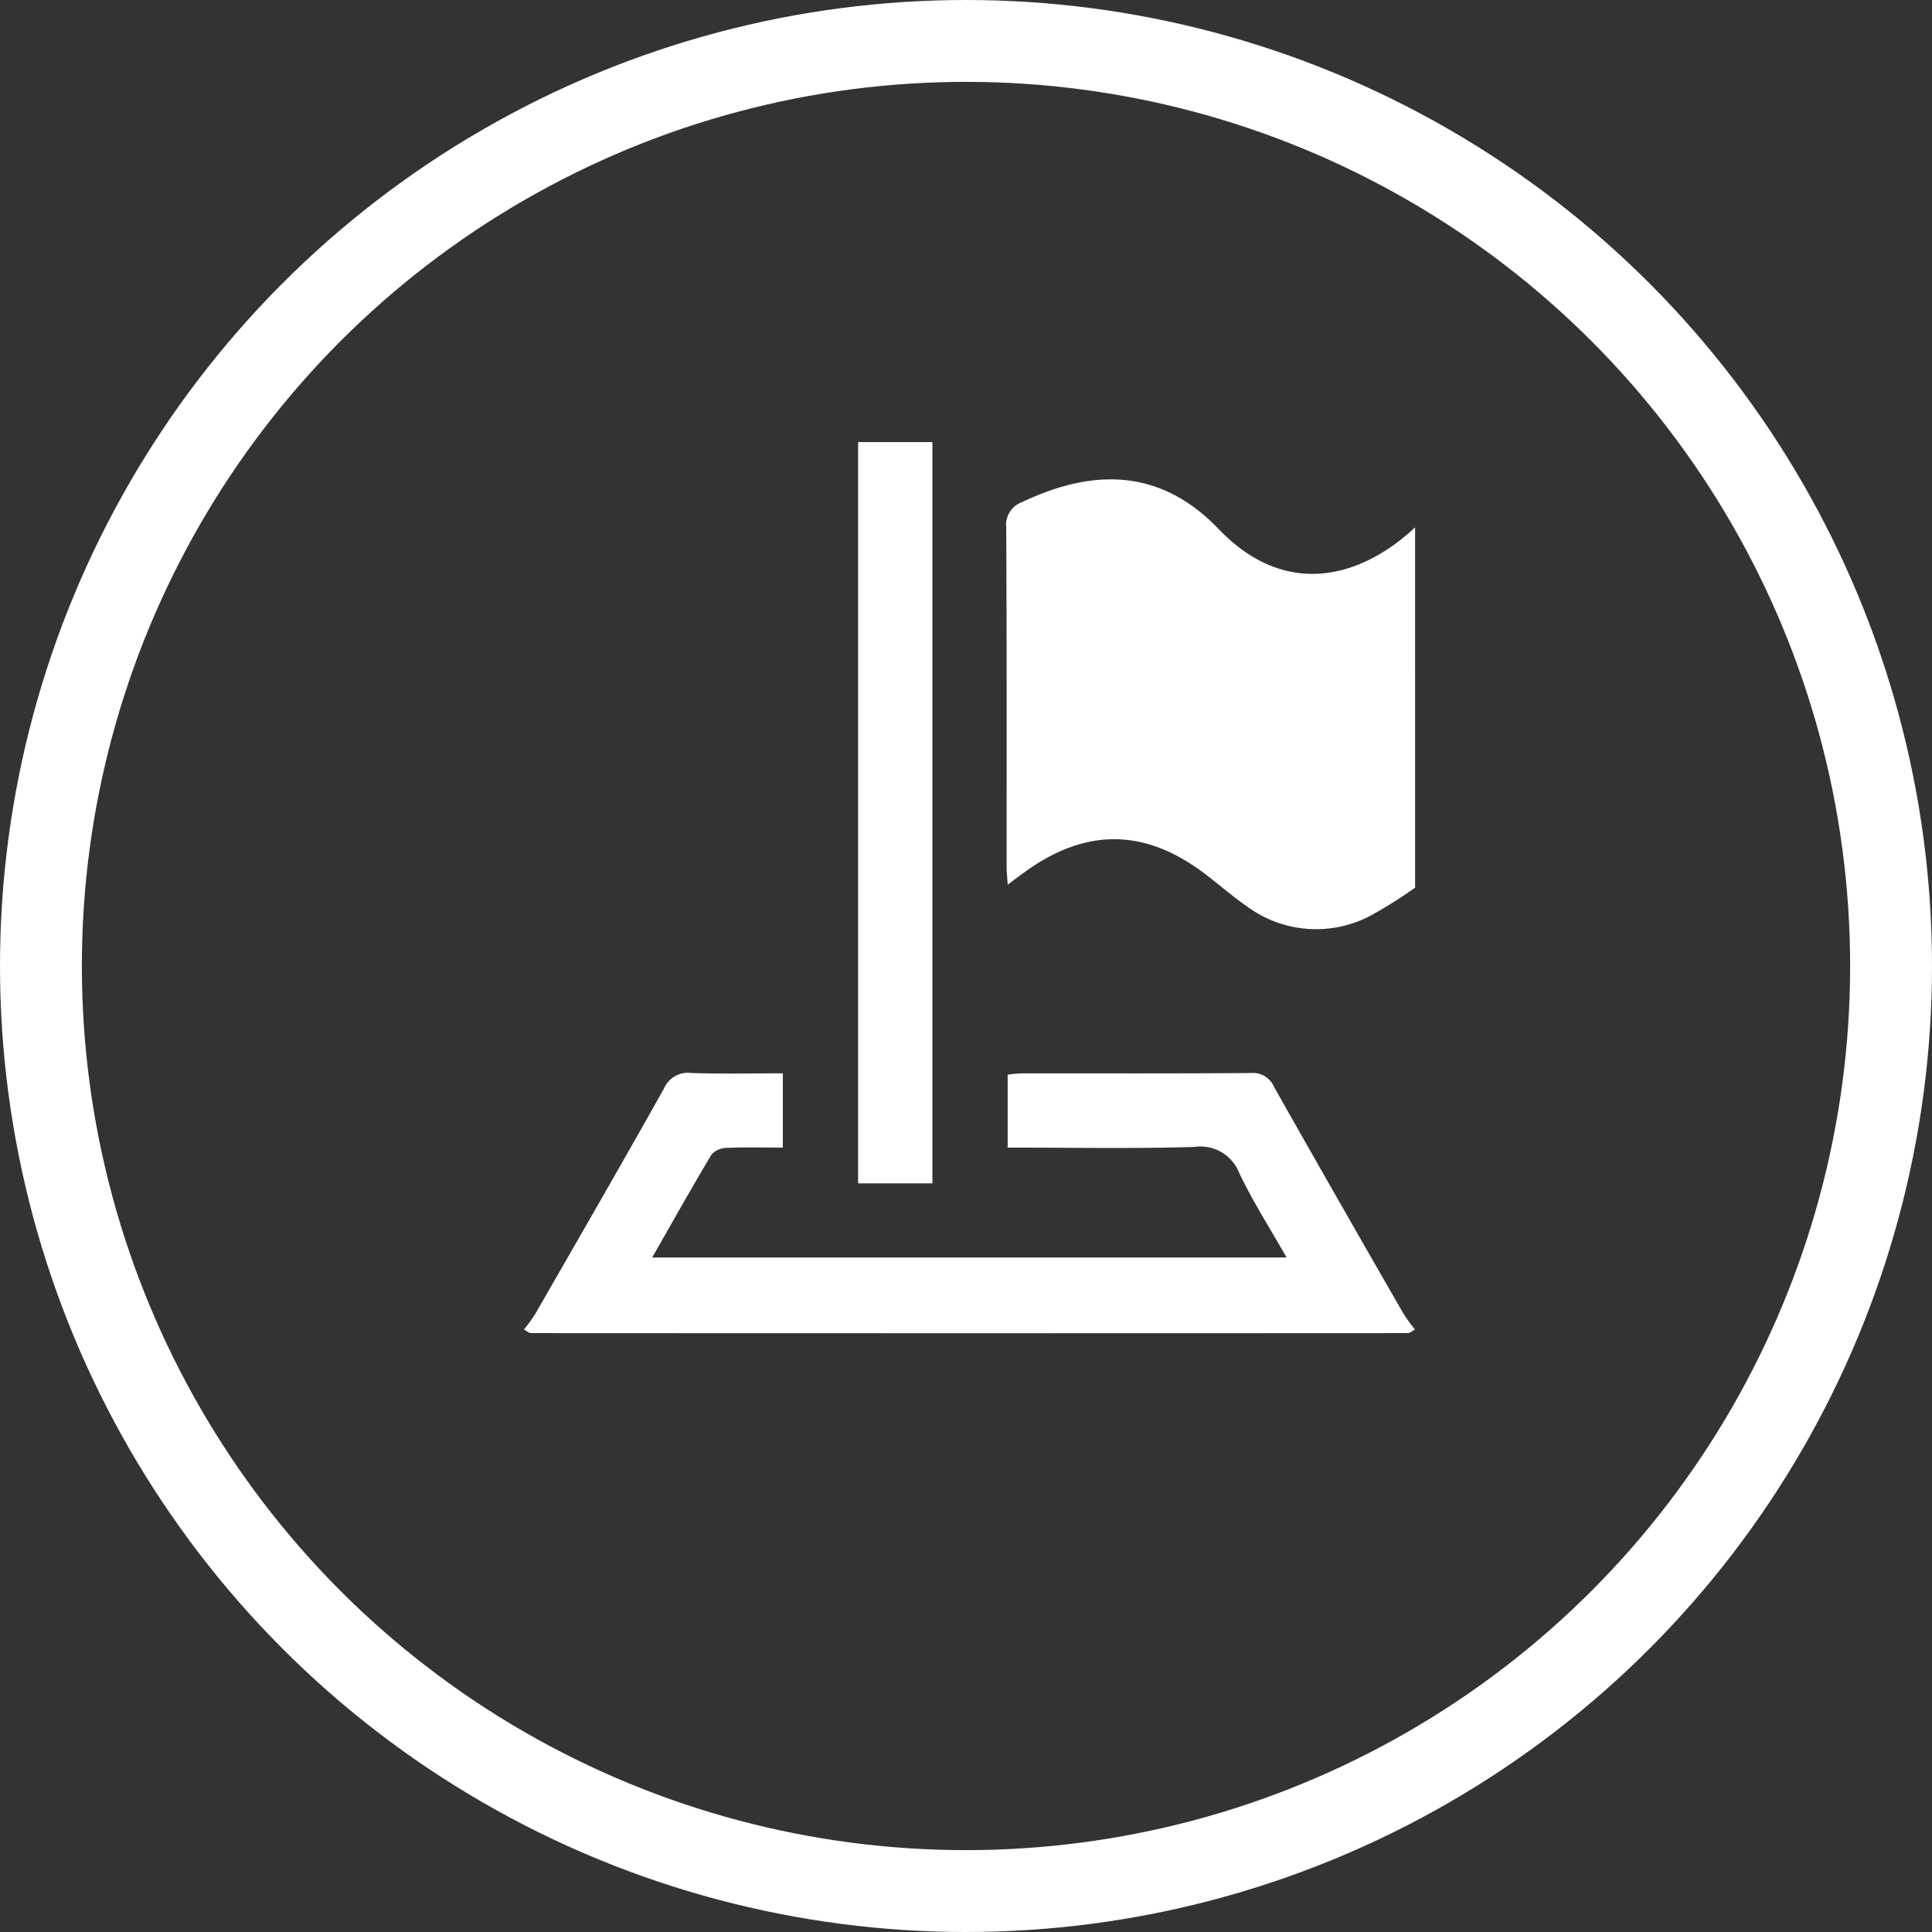 <svg xmlns="http://www.w3.org/2000/svg" xmlns:xlink="http://www.w3.org/1999/xlink" width="118" height="118" viewBox="0 0 118 118"><rect x="0" y="0" width="118" height="118" fill="#333333" stroke="none"/><defs><style>.a,.e{fill:none;}.b{clip-path:url(#a);}.c{clip-path:url(#b);}.d{fill:#fff;}.e{stroke:#fff;stroke-width:5px;}.f{stroke:none;}</style><clipPath id="a"><rect class="a" width="118" height="118"/></clipPath><clipPath id="b"><rect class="a" width="54.43" height="54.428"/></clipPath></defs><g class="b"><g class="c" transform="translate(32 27)"><path class="d" d="M1161.872,258.988a29.077,29.077,0,0,1-2.651,1.673,7.1,7.1,0,0,1-7.6-.516c-.871-.6-1.669-1.3-2.507-1.941-3.7-2.848-7.334-2.9-11.114-.149-.3.217-.594.44-1.01.747-.028-.436-.067-.752-.067-1.069,0-6.915.014-13.83-.025-20.745a1.465,1.465,0,0,1,.958-1.543c4.356-2.076,8.468-2.066,12.015,1.639,4.1,4.283,8.7,2.99,12-.1Z" transform="translate(-1107.442 -231.773)"/><path class="d" d="M1007,409.574a10.79,10.79,0,0,0,.7-.967c2.63-4.577,5.272-9.147,7.853-13.752a1.593,1.593,0,0,1,1.677-.949c1.84.063,3.683.02,5.583.02v4.536c-1.14,0-2.3-.03-3.448.019a1.254,1.254,0,0,0-.913.413c-1.214,2.032-2.372,4.1-3.62,6.281h38.748c-.994-1.75-2.045-3.391-2.88-5.136a2.55,2.55,0,0,0-2.779-1.614c-3.768.108-7.541.037-11.377.037v-4.452a7.956,7.956,0,0,1,.818-.08c4.686-.005,9.372.014,14.058-.023a1.393,1.393,0,0,1,1.394.85q3.926,6.941,7.908,13.85a10.724,10.724,0,0,0,.7.968c-.151.076-.3.217-.452.217q-26.763.015-53.525,0C1007.3,409.791,1007.151,409.65,1007,409.574Z" transform="translate(-1007 -355.371)"/><path class="d" d="M1101.536,224v45.276H1097V224Z" transform="translate(-1076.589 -224)"/></g><g class="e"><circle class="f" cx="59" cy="59" r="59"/><circle class="a" cx="59" cy="59" r="56.5"/></g></g></svg>